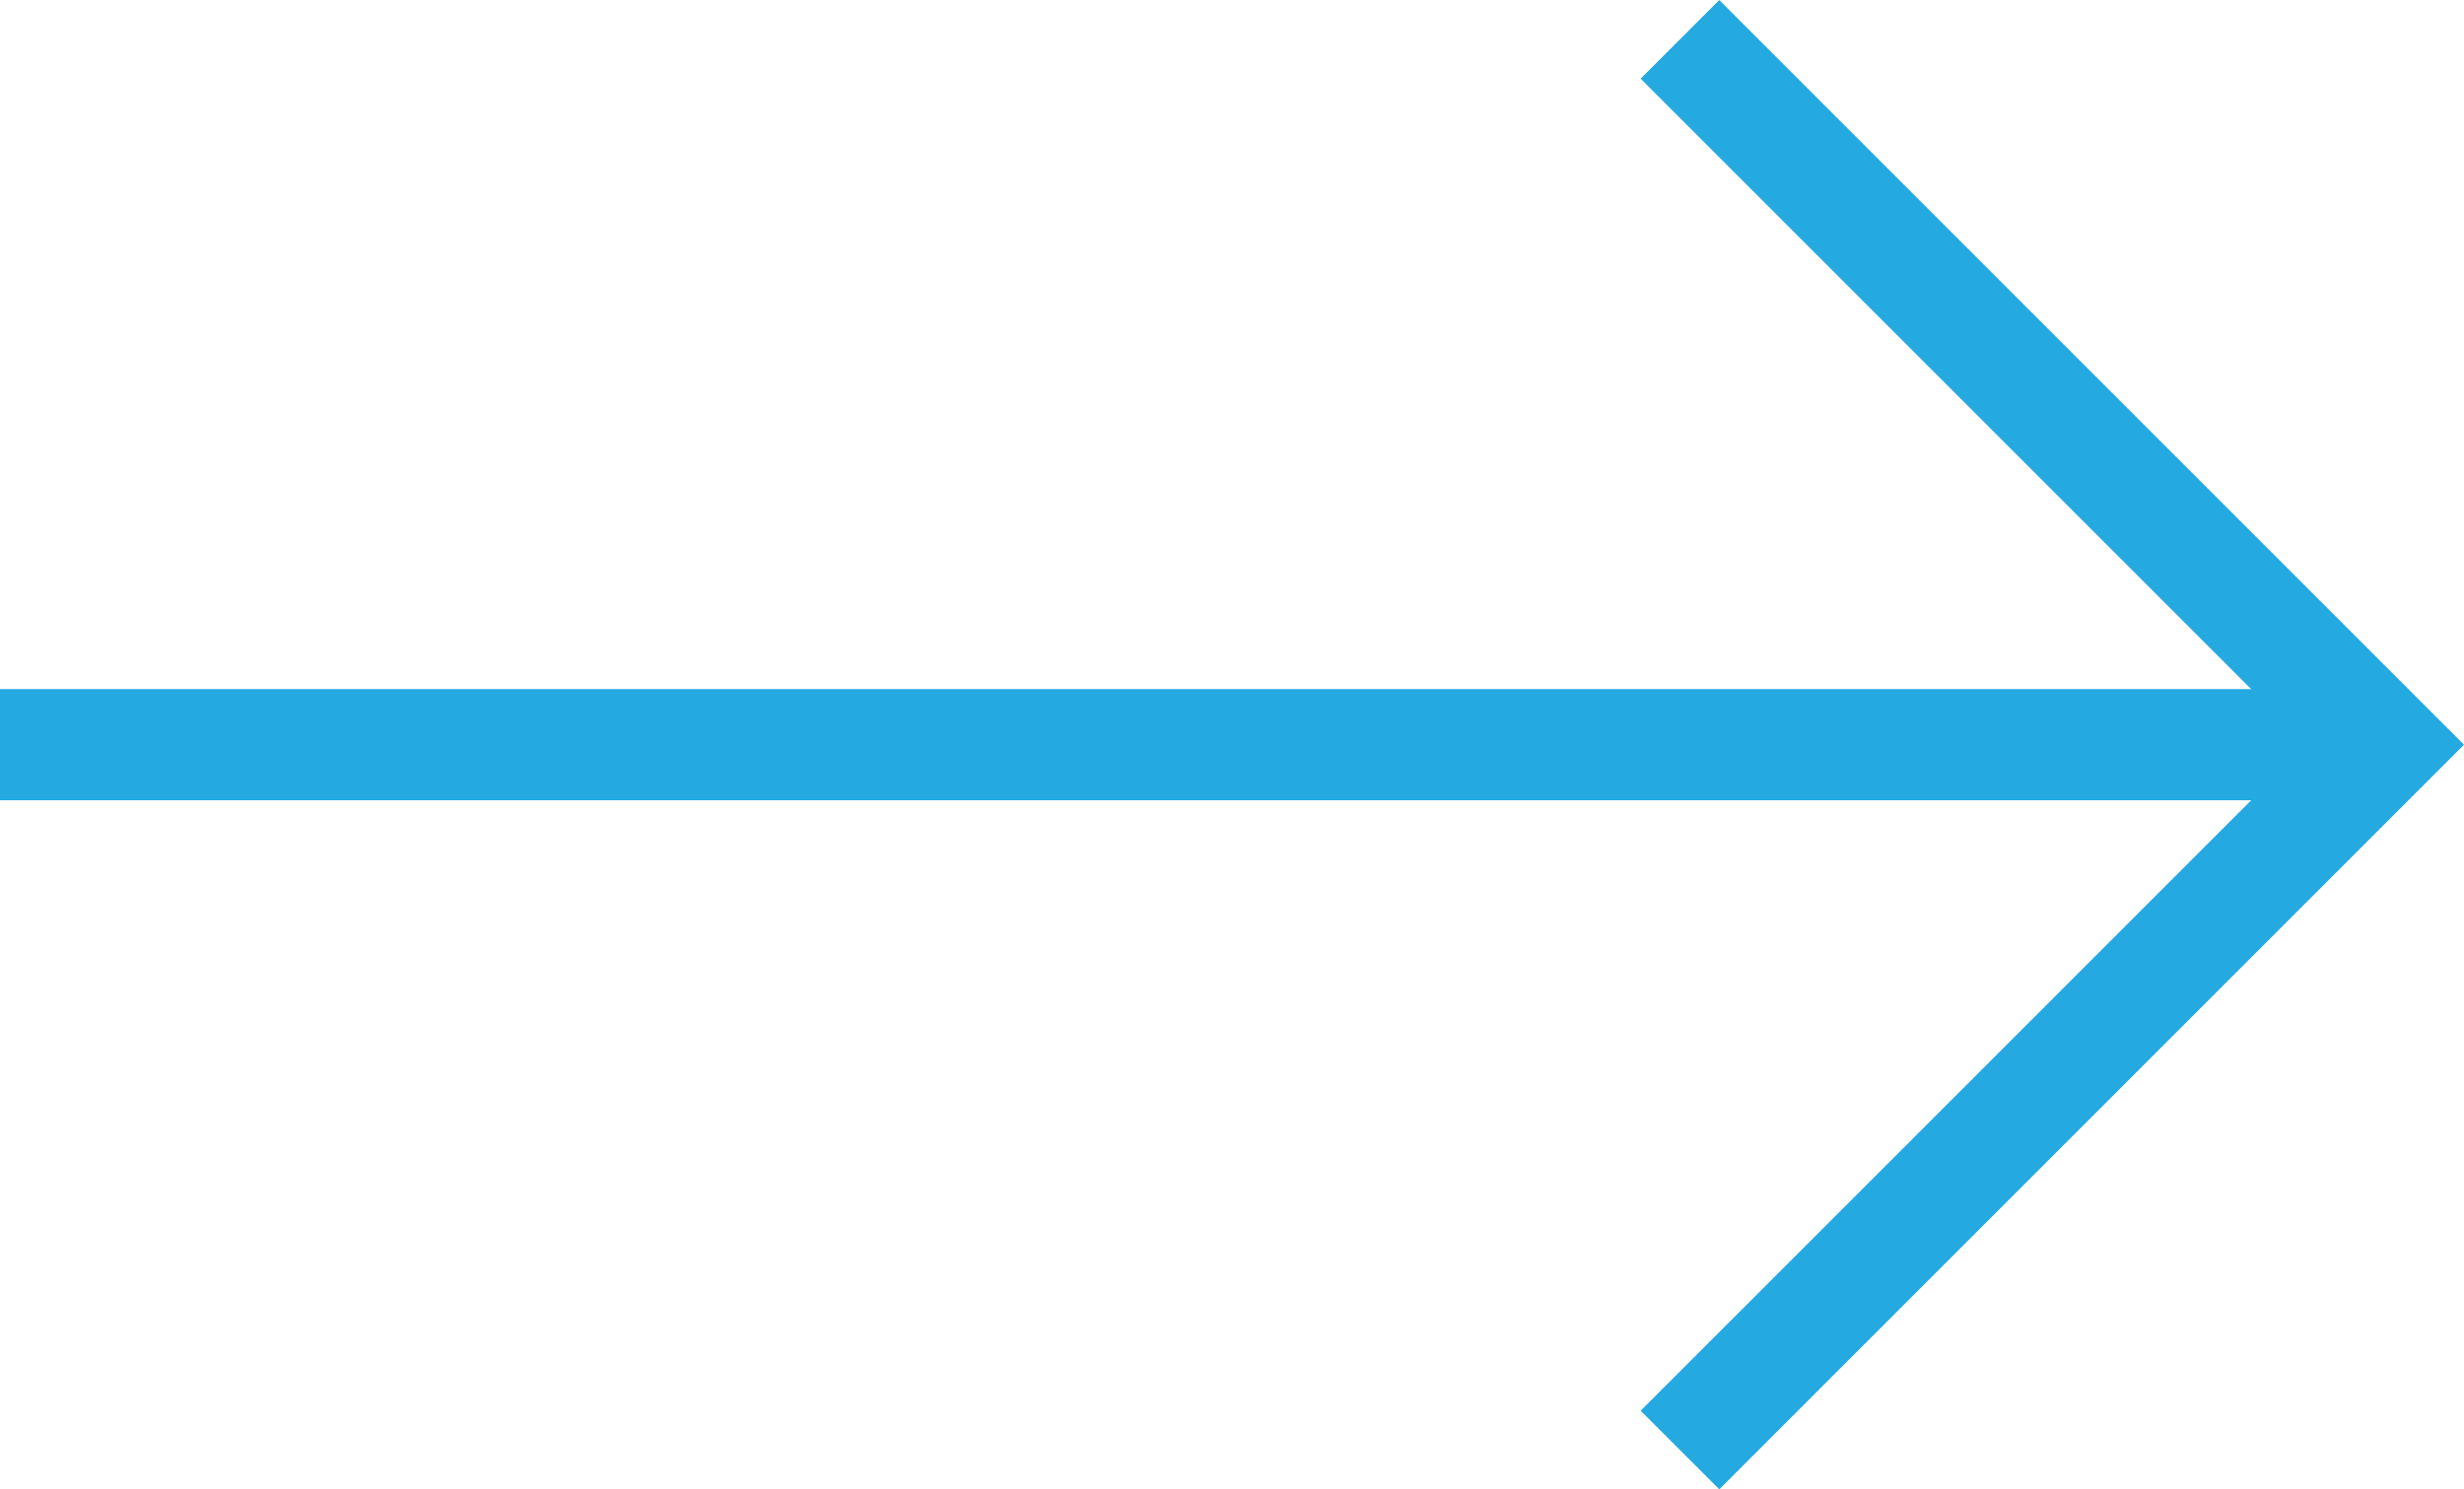 <?xml version="1.0" encoding="UTF-8"?>
<svg xmlns="http://www.w3.org/2000/svg" width="22.162" height="13.398" viewBox="0 0 22.162 13.398">
  <g id="Group_1" data-name="Group 1" transform="translate(0 0.354)">
    <path id="Path_1" data-name="Path 1" d="M3692.61,1715.366l6.345,6.345-6.345,6.345" transform="translate(-3677.5 -1715.366)" fill="none" stroke="#24a9e1" stroke-width="1"></path>
    <line id="Line_2" data-name="Line 2" x1="21" transform="translate(0 6.345)" fill="none" stroke="#24a9e1" stroke-width="1"></line>
  </g>
</svg>
